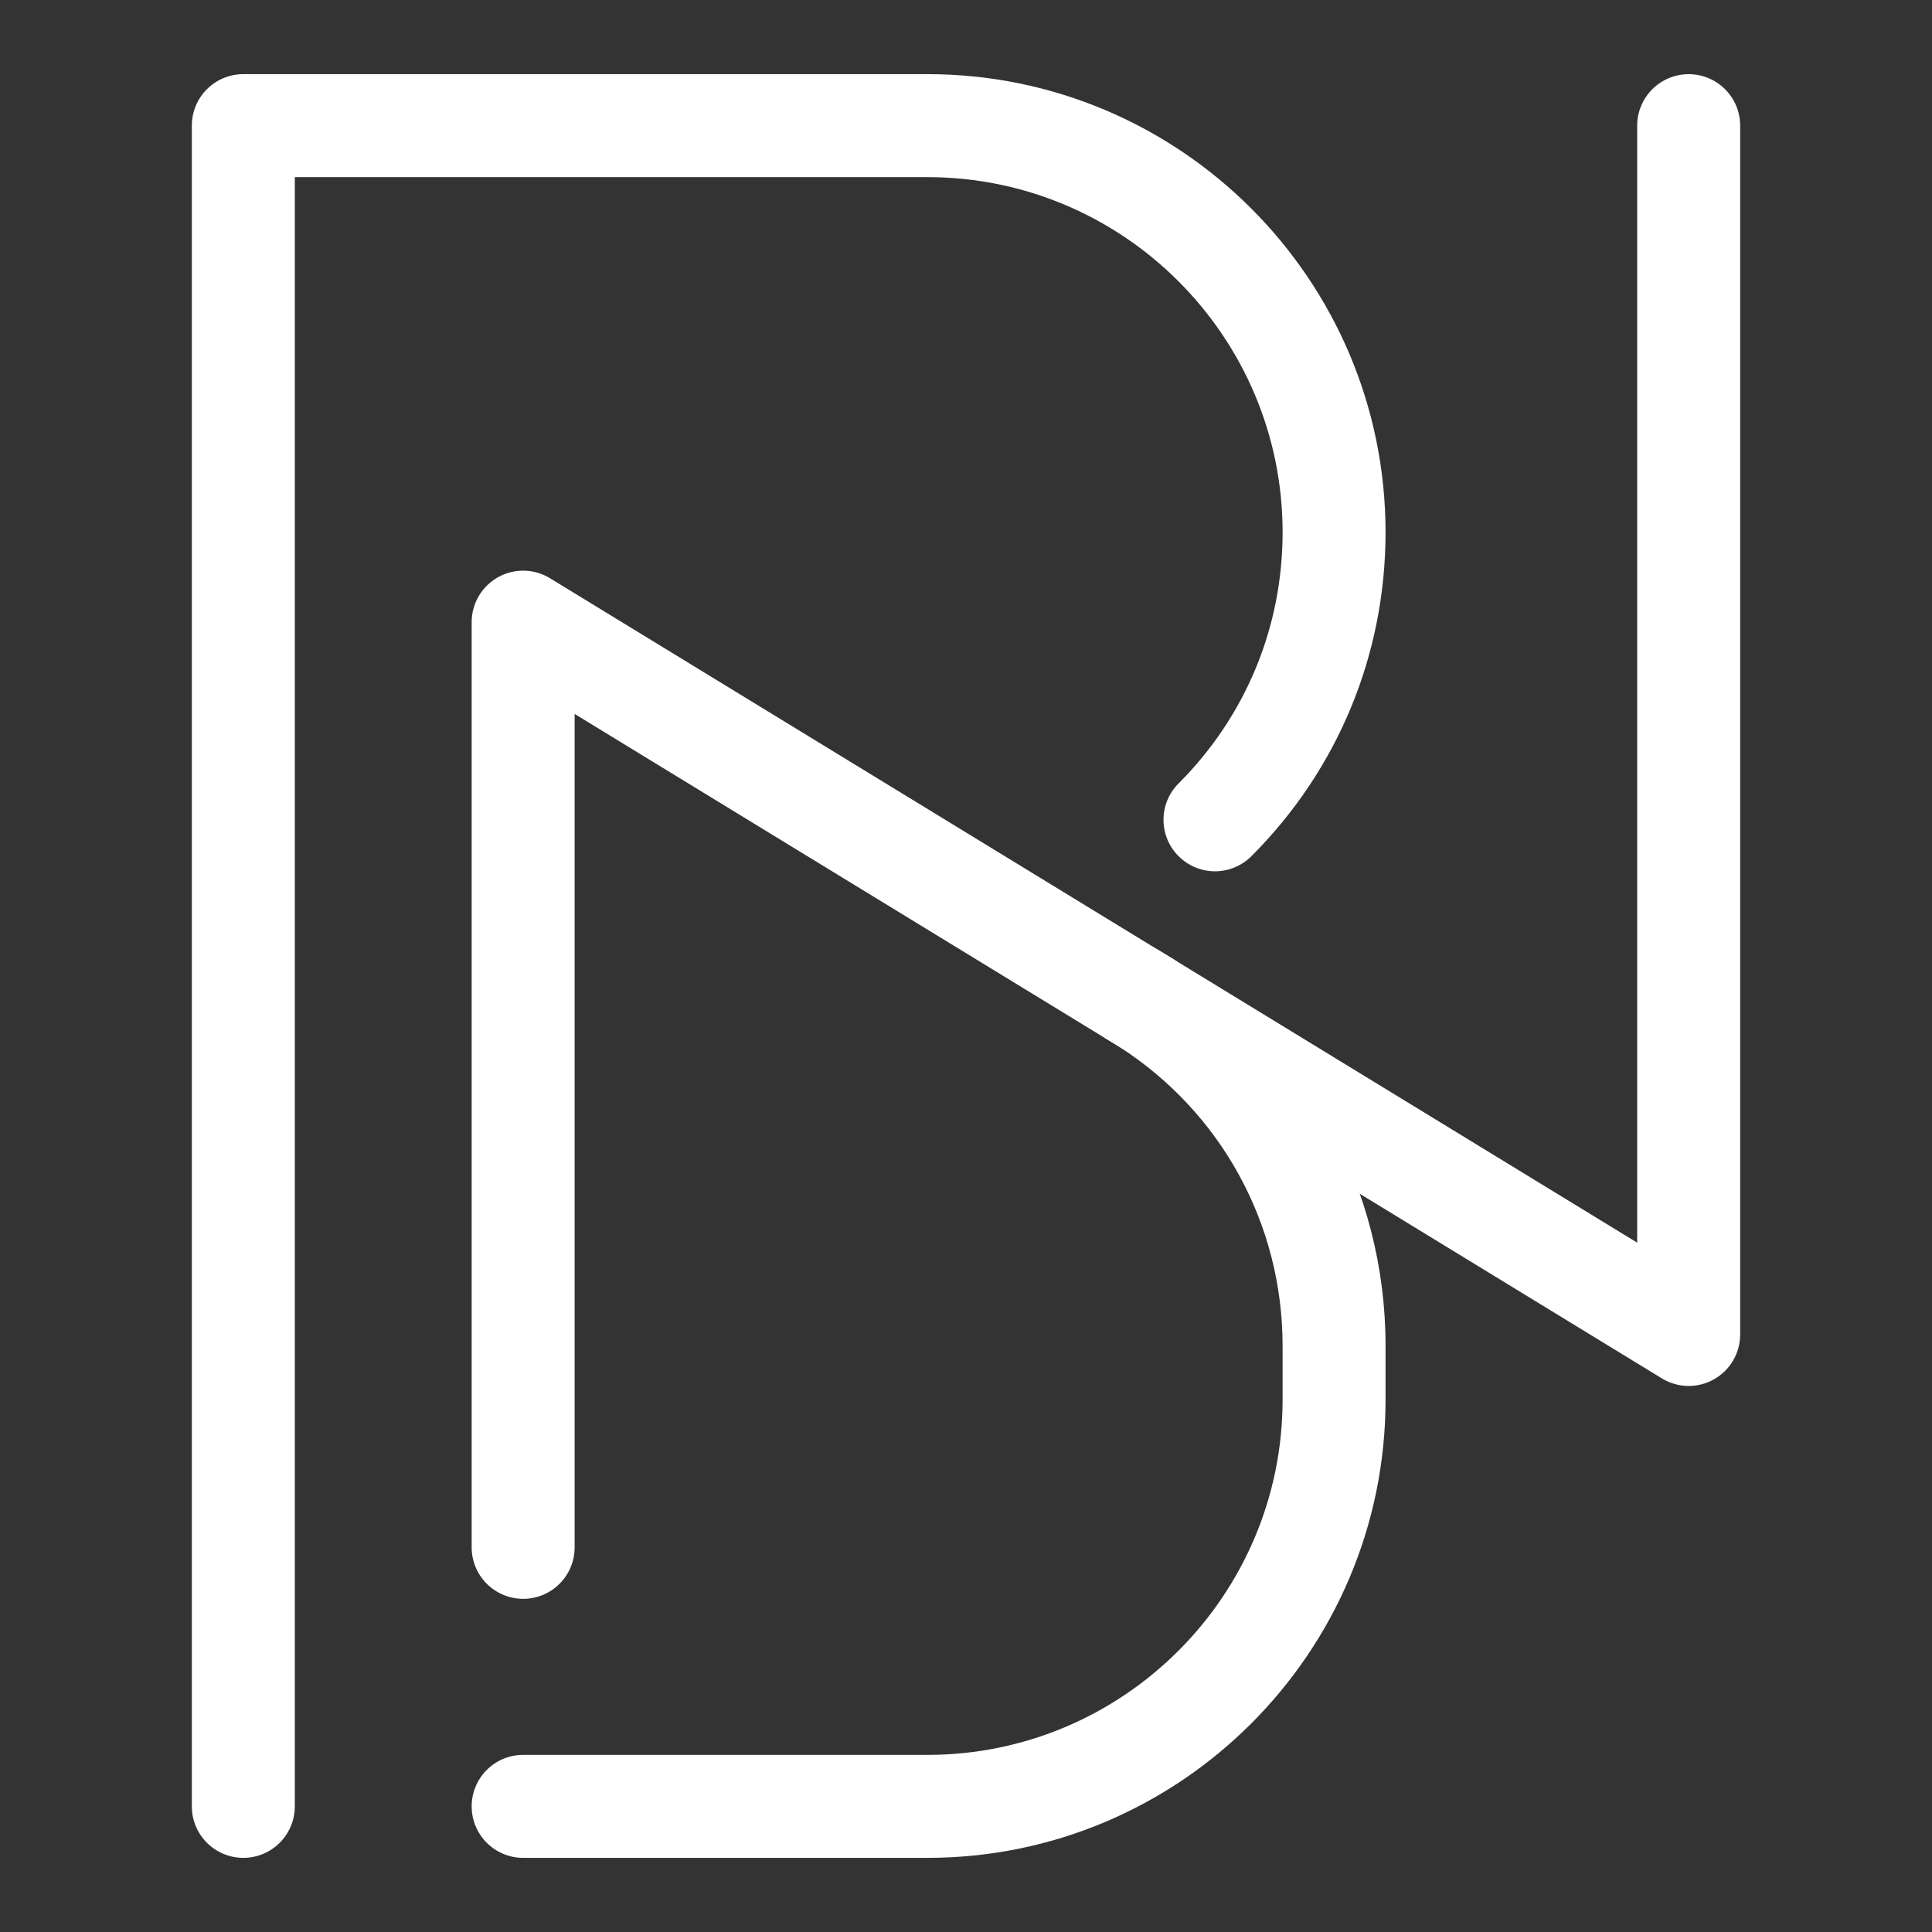 <svg xmlns="http://www.w3.org/2000/svg" xmlns:xlink="http://www.w3.org/1999/xlink" width="500" zoomAndPan="magnify" viewBox="0 0 375 375" height="500" preserveAspectRatio="xMidYMid meet" version="1.0"><rect x="0" y="0" width="375" height="375" fill="#333333" stroke="none"/><path fill="#ffffff" d="M 47.227 360.609 C 41.707 360.609 37.234 356.133 37.234 350.613 L 37.234 24.387 C 37.234 18.867 41.707 14.391 47.227 14.391 L 180.016 14.391 C 229.047 14.391 268.934 54.281 268.934 103.312 C 268.934 127.066 259.688 149.395 242.895 166.188 C 238.992 170.094 232.668 170.094 228.766 166.188 C 224.859 162.289 224.859 155.957 228.766 152.059 C 241.781 139.039 248.953 121.73 248.953 103.316 C 248.953 65.305 218.027 34.383 180.02 34.383 L 57.223 34.383 L 57.223 350.613 C 57.223 356.129 52.746 360.609 47.227 360.609 Z M 47.227 360.609 " fill-opacity="1" fill-rule="nonzero"/><path fill="#ffffff" d="M 180.016 360.609 L 101.547 360.609 C 96.027 360.609 91.551 356.133 91.551 350.613 C 91.551 345.094 96.027 340.621 101.547 340.621 L 180.016 340.621 C 218.023 340.621 248.949 309.699 248.949 271.688 L 248.949 261.215 C 248.949 237.609 237.066 215.898 217.168 203.129 L 216.699 202.828 C 216.215 202.527 215.57 202.141 214.922 201.754 C 210.191 198.914 208.652 192.777 211.496 188.043 C 214.34 183.309 220.48 181.773 225.207 184.617 C 225.957 185.066 226.707 185.516 227.461 185.984 L 228.023 186.352 C 253.613 202.773 268.934 230.773 268.934 261.215 L 268.934 271.688 C 268.934 320.719 229.047 360.609 180.016 360.609 Z M 180.016 360.609 " fill-opacity="1" fill-rule="nonzero"/><path fill="#ffffff" d="M 101.547 310.332 C 96.027 310.332 91.551 305.859 91.551 300.336 L 91.551 120.758 C 91.551 117.141 93.508 113.809 96.656 112.043 C 99.805 110.277 103.672 110.348 106.754 112.234 L 317.777 241.199 L 317.777 24.395 C 317.777 18.875 322.254 14.398 327.773 14.398 C 333.293 14.398 337.766 18.875 337.766 24.395 L 337.766 259.02 C 337.766 262.637 335.812 265.969 332.664 267.734 C 329.516 269.504 325.652 269.434 322.562 267.543 L 111.539 138.578 L 111.539 300.336 C 111.539 305.859 107.066 310.332 101.547 310.332 Z M 101.547 310.332 " fill-opacity="1" fill-rule="nonzero"/></svg>